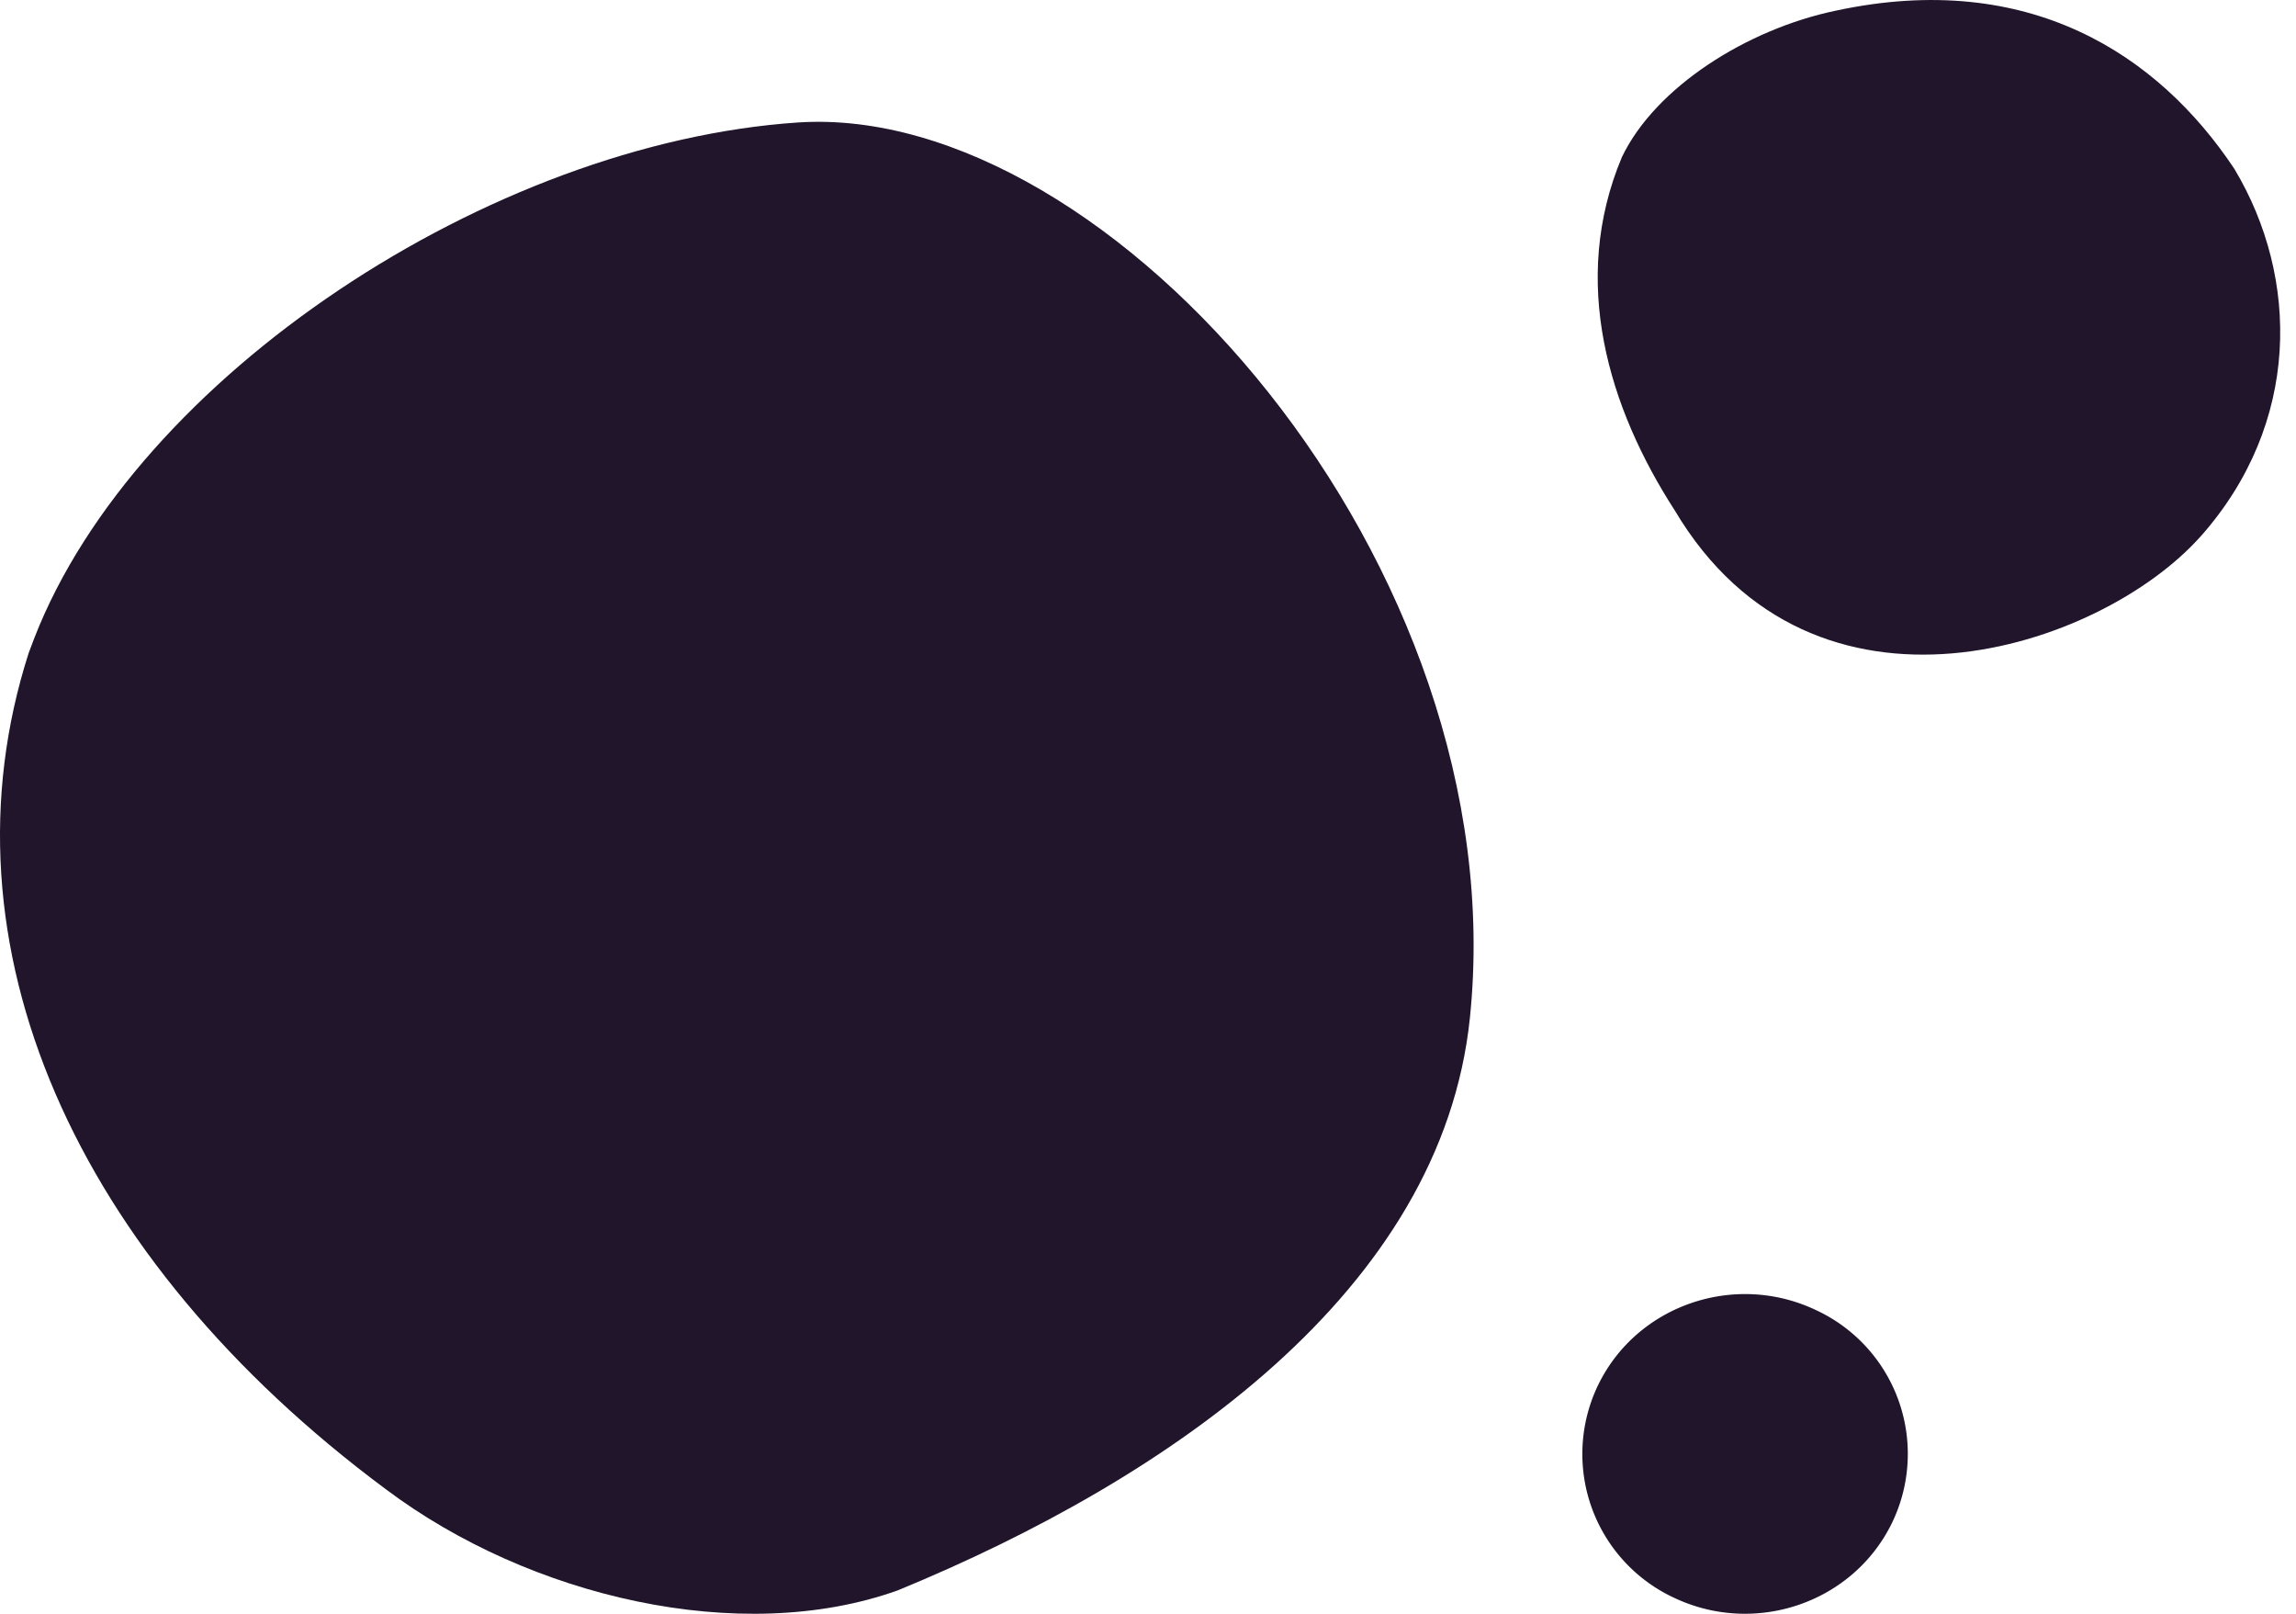 <?xml version="1.0" encoding="UTF-8"?>
<svg data-bbox="0 0 36.746 26" xmlns="http://www.w3.org/2000/svg" viewBox="0 0 37 26" height="26" width="37" data-type="color">
    <g>
        <path fill="#20152B" d="M35.462 8.644c1.617-1.822 1.598-4.166.545-5.923C34.785.883 32.699-.496 29.588.171c-1.444.3-2.915 1.24-3.451 2.36-.84 2-.216 4.04.854 5.696 2.24 3.765 6.857 2.228 8.47.417" data-color="1"/>
        <path fill="#20152B" d="M25.762 22.298c.633-1.28 2.205-1.81 3.506-1.189a2.553 2.553 0 0 1 1.214 3.442c-.634 1.28-2.205 1.81-3.509 1.189a2.554 2.554 0 0 1-1.211-3.442" data-color="1"/>
        <path fill="#20152B" d="M12.863 1.973C7.907 2.304 2.193 6.066.554 10.278q-.047.12-.091.24c-1.509 4.694.738 9.75 5.754 13.475 2.315 1.74 5.72 2.535 8.25 1.63 4.37-1.797 8.762-4.82 9.22-9.22.757-7.297-5.794-14.758-10.824-14.43" data-color="1"/>
    </g>
</svg>
